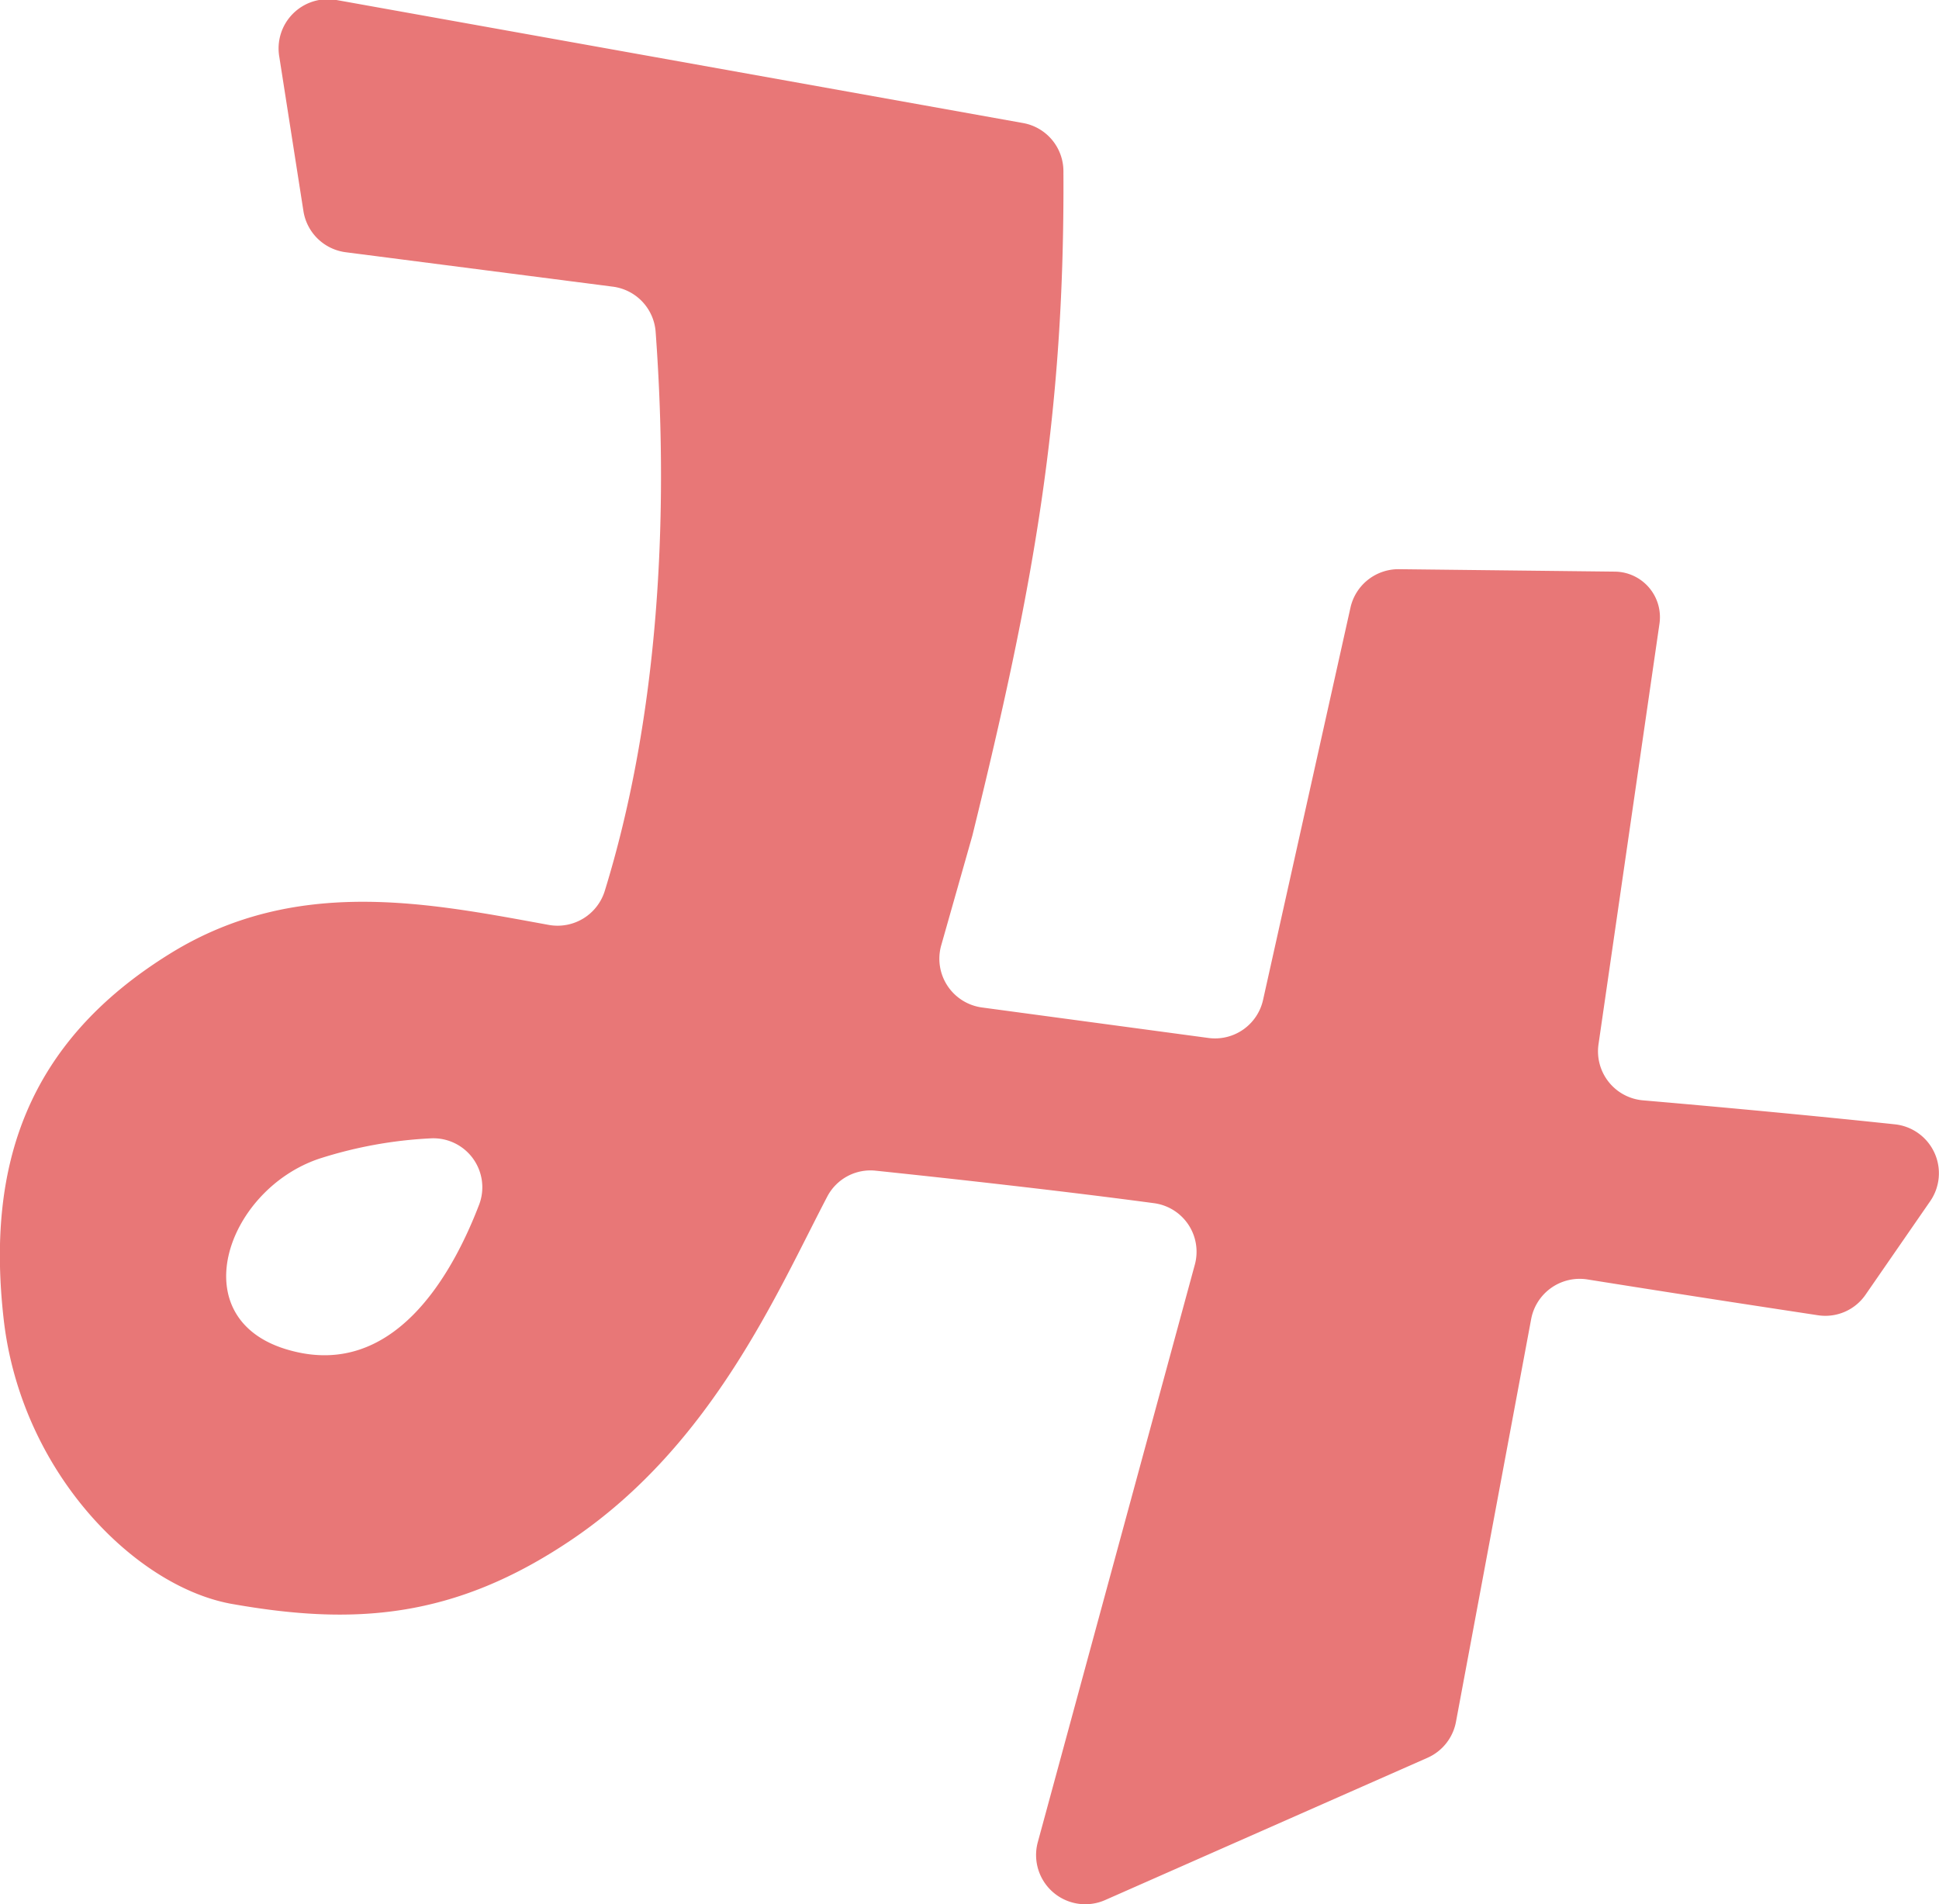 <svg xmlns="http://www.w3.org/2000/svg" viewBox="0 0 95.38 93.67"><defs><style>.cls-1{fill:#e87777;}</style></defs><title>sitetitle_01</title><g id="書き出し用"><path class="cls-1" d="M93.22,55.31c-3-.32-7.51-.76-12.39-1.18a2.42,2.42,0,0,1-2.2-2.75l3-20.7a2.24,2.24,0,0,0-2.2-2.56L68.82,28a2.42,2.42,0,0,0-2.39,1.89l-4.3,19.3a2.42,2.42,0,0,1-2.69,1.87L48.3,49.56a2.42,2.42,0,0,1-2-3.06l1.53-5.39c3-12.19,4.55-20.65,4.48-32.7a2.41,2.41,0,0,0-2-2.36L16.55,0A2.42,2.42,0,0,0,13.74,2.8l1.19,7.61a2.42,2.42,0,0,0,2.09,2L30.13,14.1a2.42,2.42,0,0,1,2.12,2.21c.72,9.81,0,19.39-2.49,27.48A2.43,2.43,0,0,1,27,45.5c-5.87-1.07-12.4-2.43-18.6,1.39-7.12,4.39-9.07,10.5-8.22,18S6.6,78,11.34,78.89c6,1.07,11,.8,16.9-3.23,6.84-4.68,10-12.11,12.46-16.81a2.4,2.4,0,0,1,2.38-1.26c3.73.39,9.23,1,13.7,1.6a2.41,2.41,0,0,1,2,3L51.05,90.62a2.42,2.42,0,0,0,3.31,2.85l15.86-7a2.42,2.42,0,0,0,1.4-1.77l3.7-19.82a2.43,2.43,0,0,1,2.77-1.94c5.45.87,9.36,1.46,11.33,1.76a2.4,2.4,0,0,0,2.34-1l3.18-4.6A2.42,2.42,0,0,0,93.22,55.31ZM23.58,59.23c-1.36,3.56-4.23,8.57-9.27,7.21C8.88,65,11.1,58.55,15.7,57a21.27,21.27,0,0,1,5.47-1A2.41,2.41,0,0,1,23.58,59.23Z"/></g></svg>
